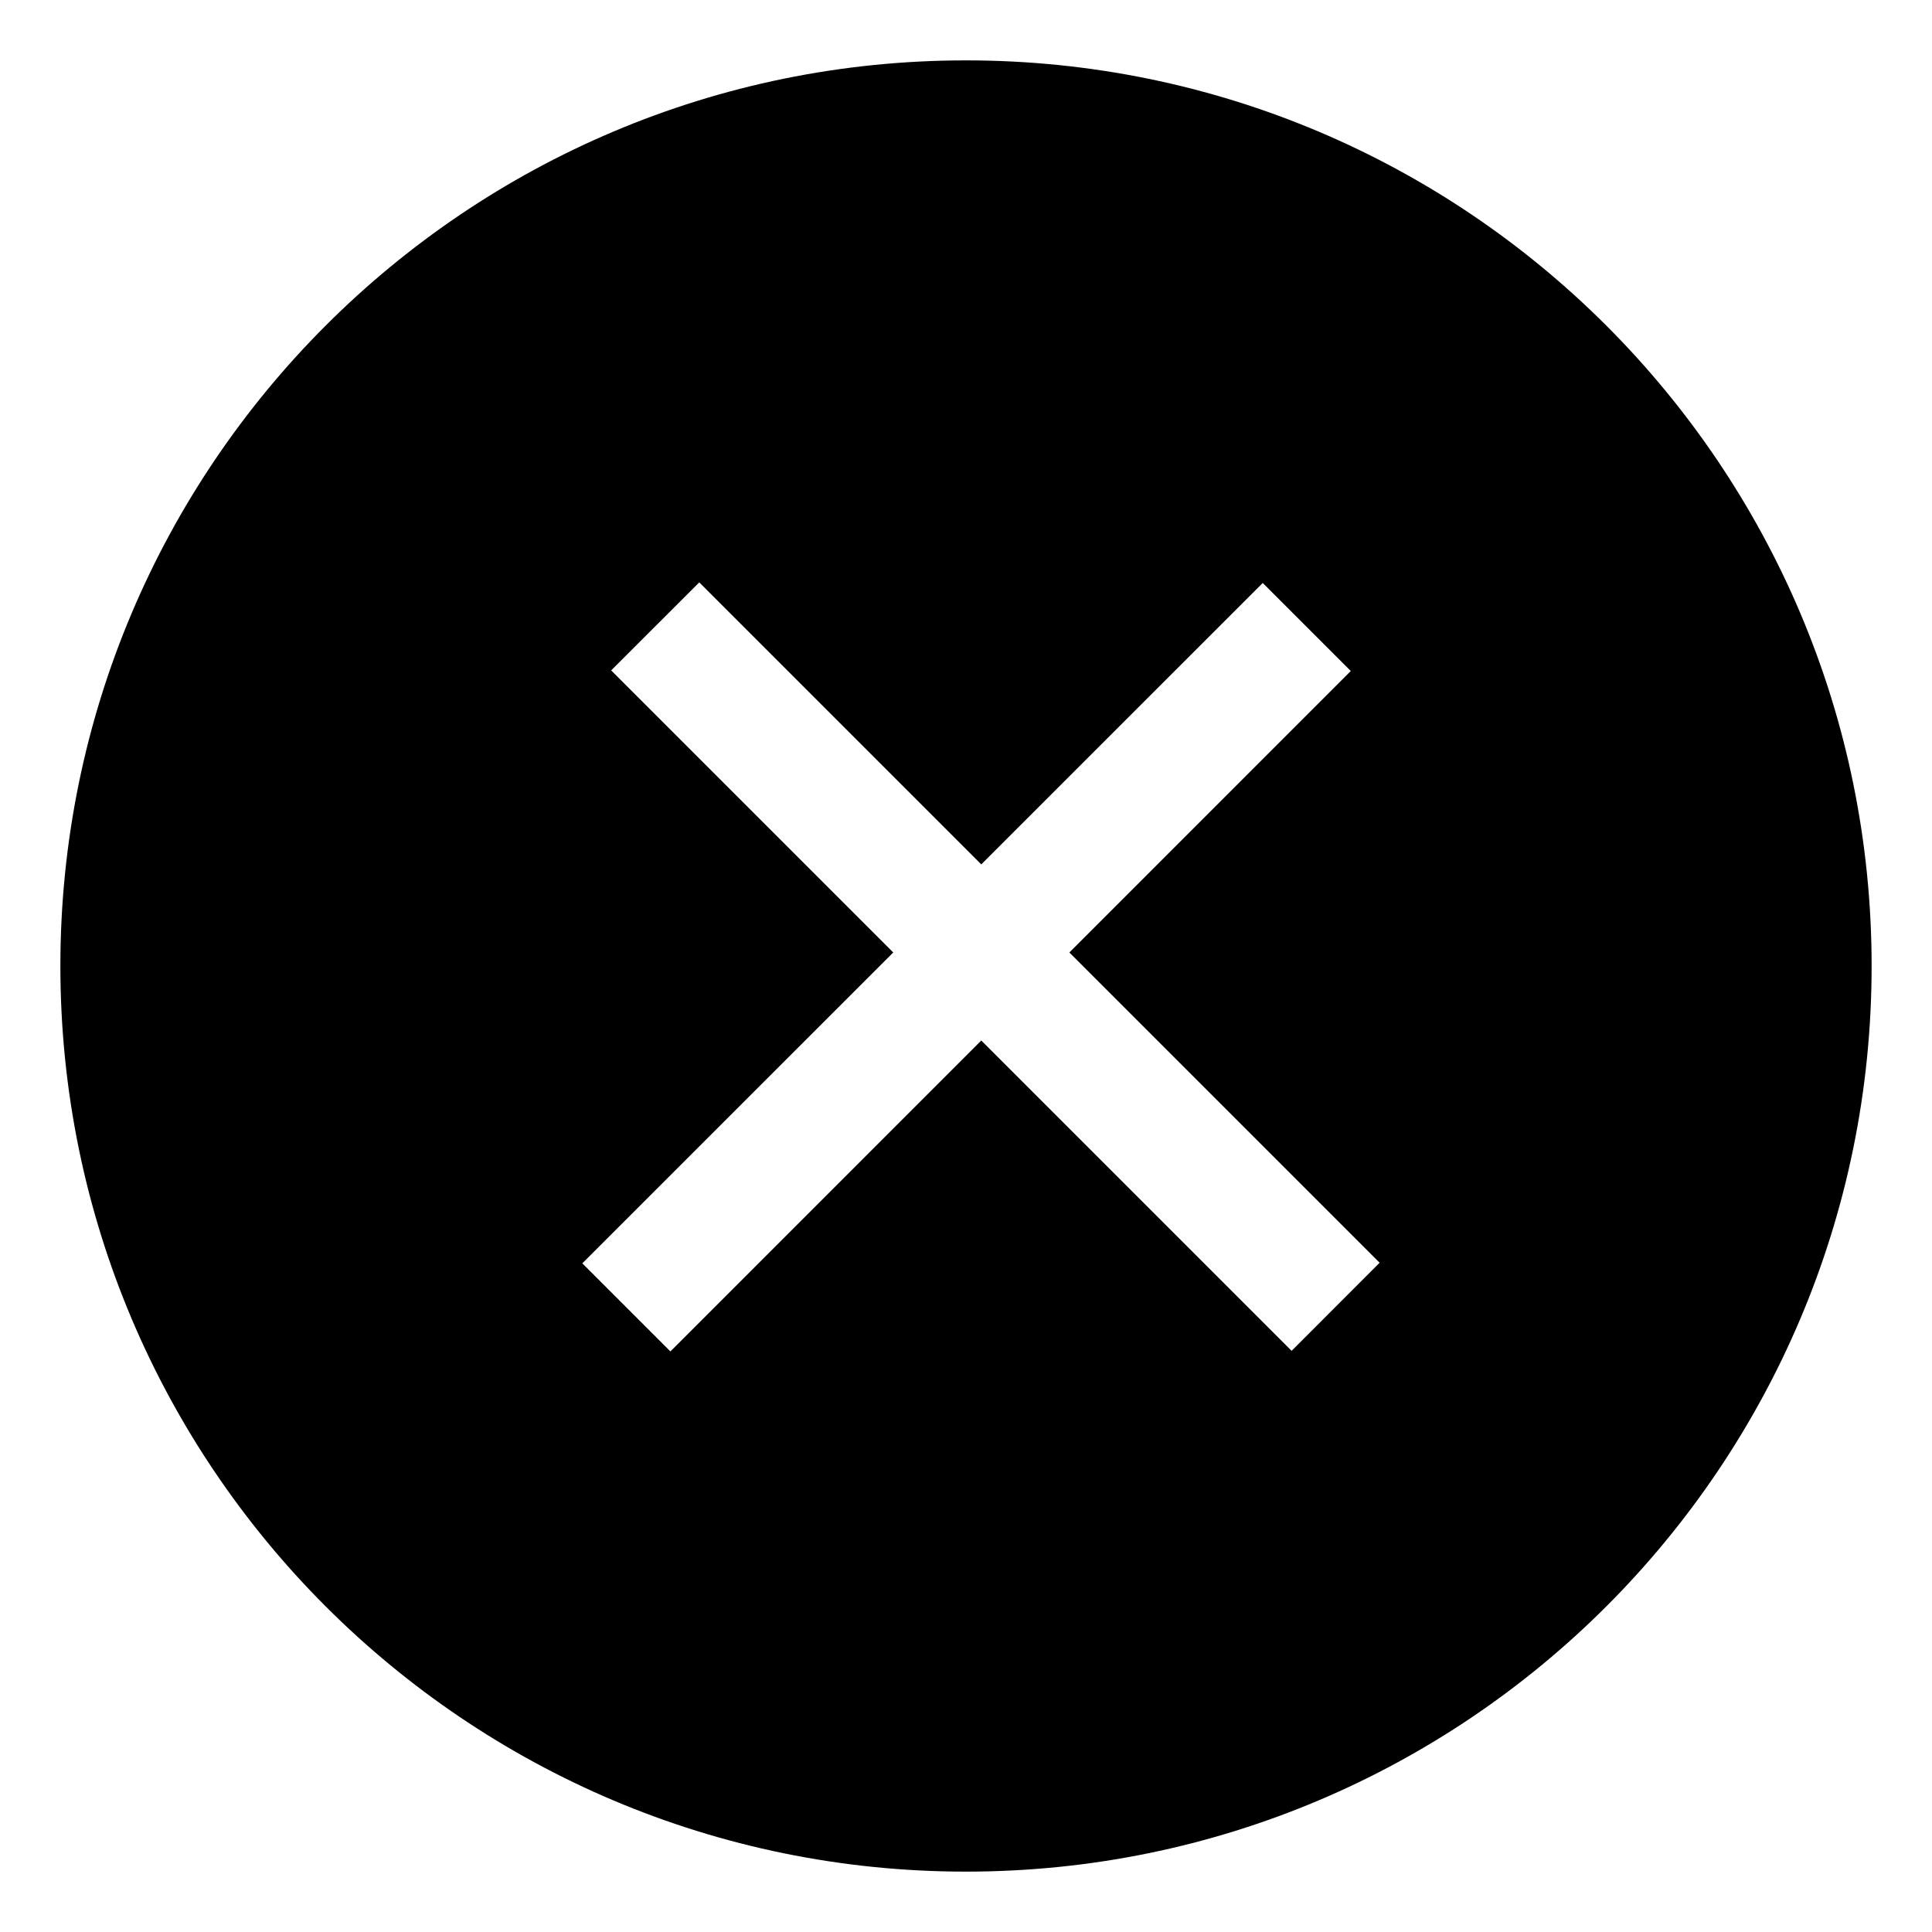 <svg viewBox="0 0 32 32" fill="none" xmlns="http://www.w3.org/2000/svg">
    <path fill-rule="evenodd" clip-rule="evenodd"
        d="M16 31C24.284 31 31 24.284 31 16C31 7.716 24.284 1 16 1C7.716 1 1 7.716 1 16C1 24.284 7.716 31 16 31ZM21.393 22.374L16.253 17.234L11.104 22.384L9.645 20.925L14.795 15.776L10.123 11.104L11.582 9.646L16.253 14.317L20.915 9.656L22.373 11.114L17.712 15.776L22.851 20.915L21.393 22.374Z"
        fill="black" />
</svg>